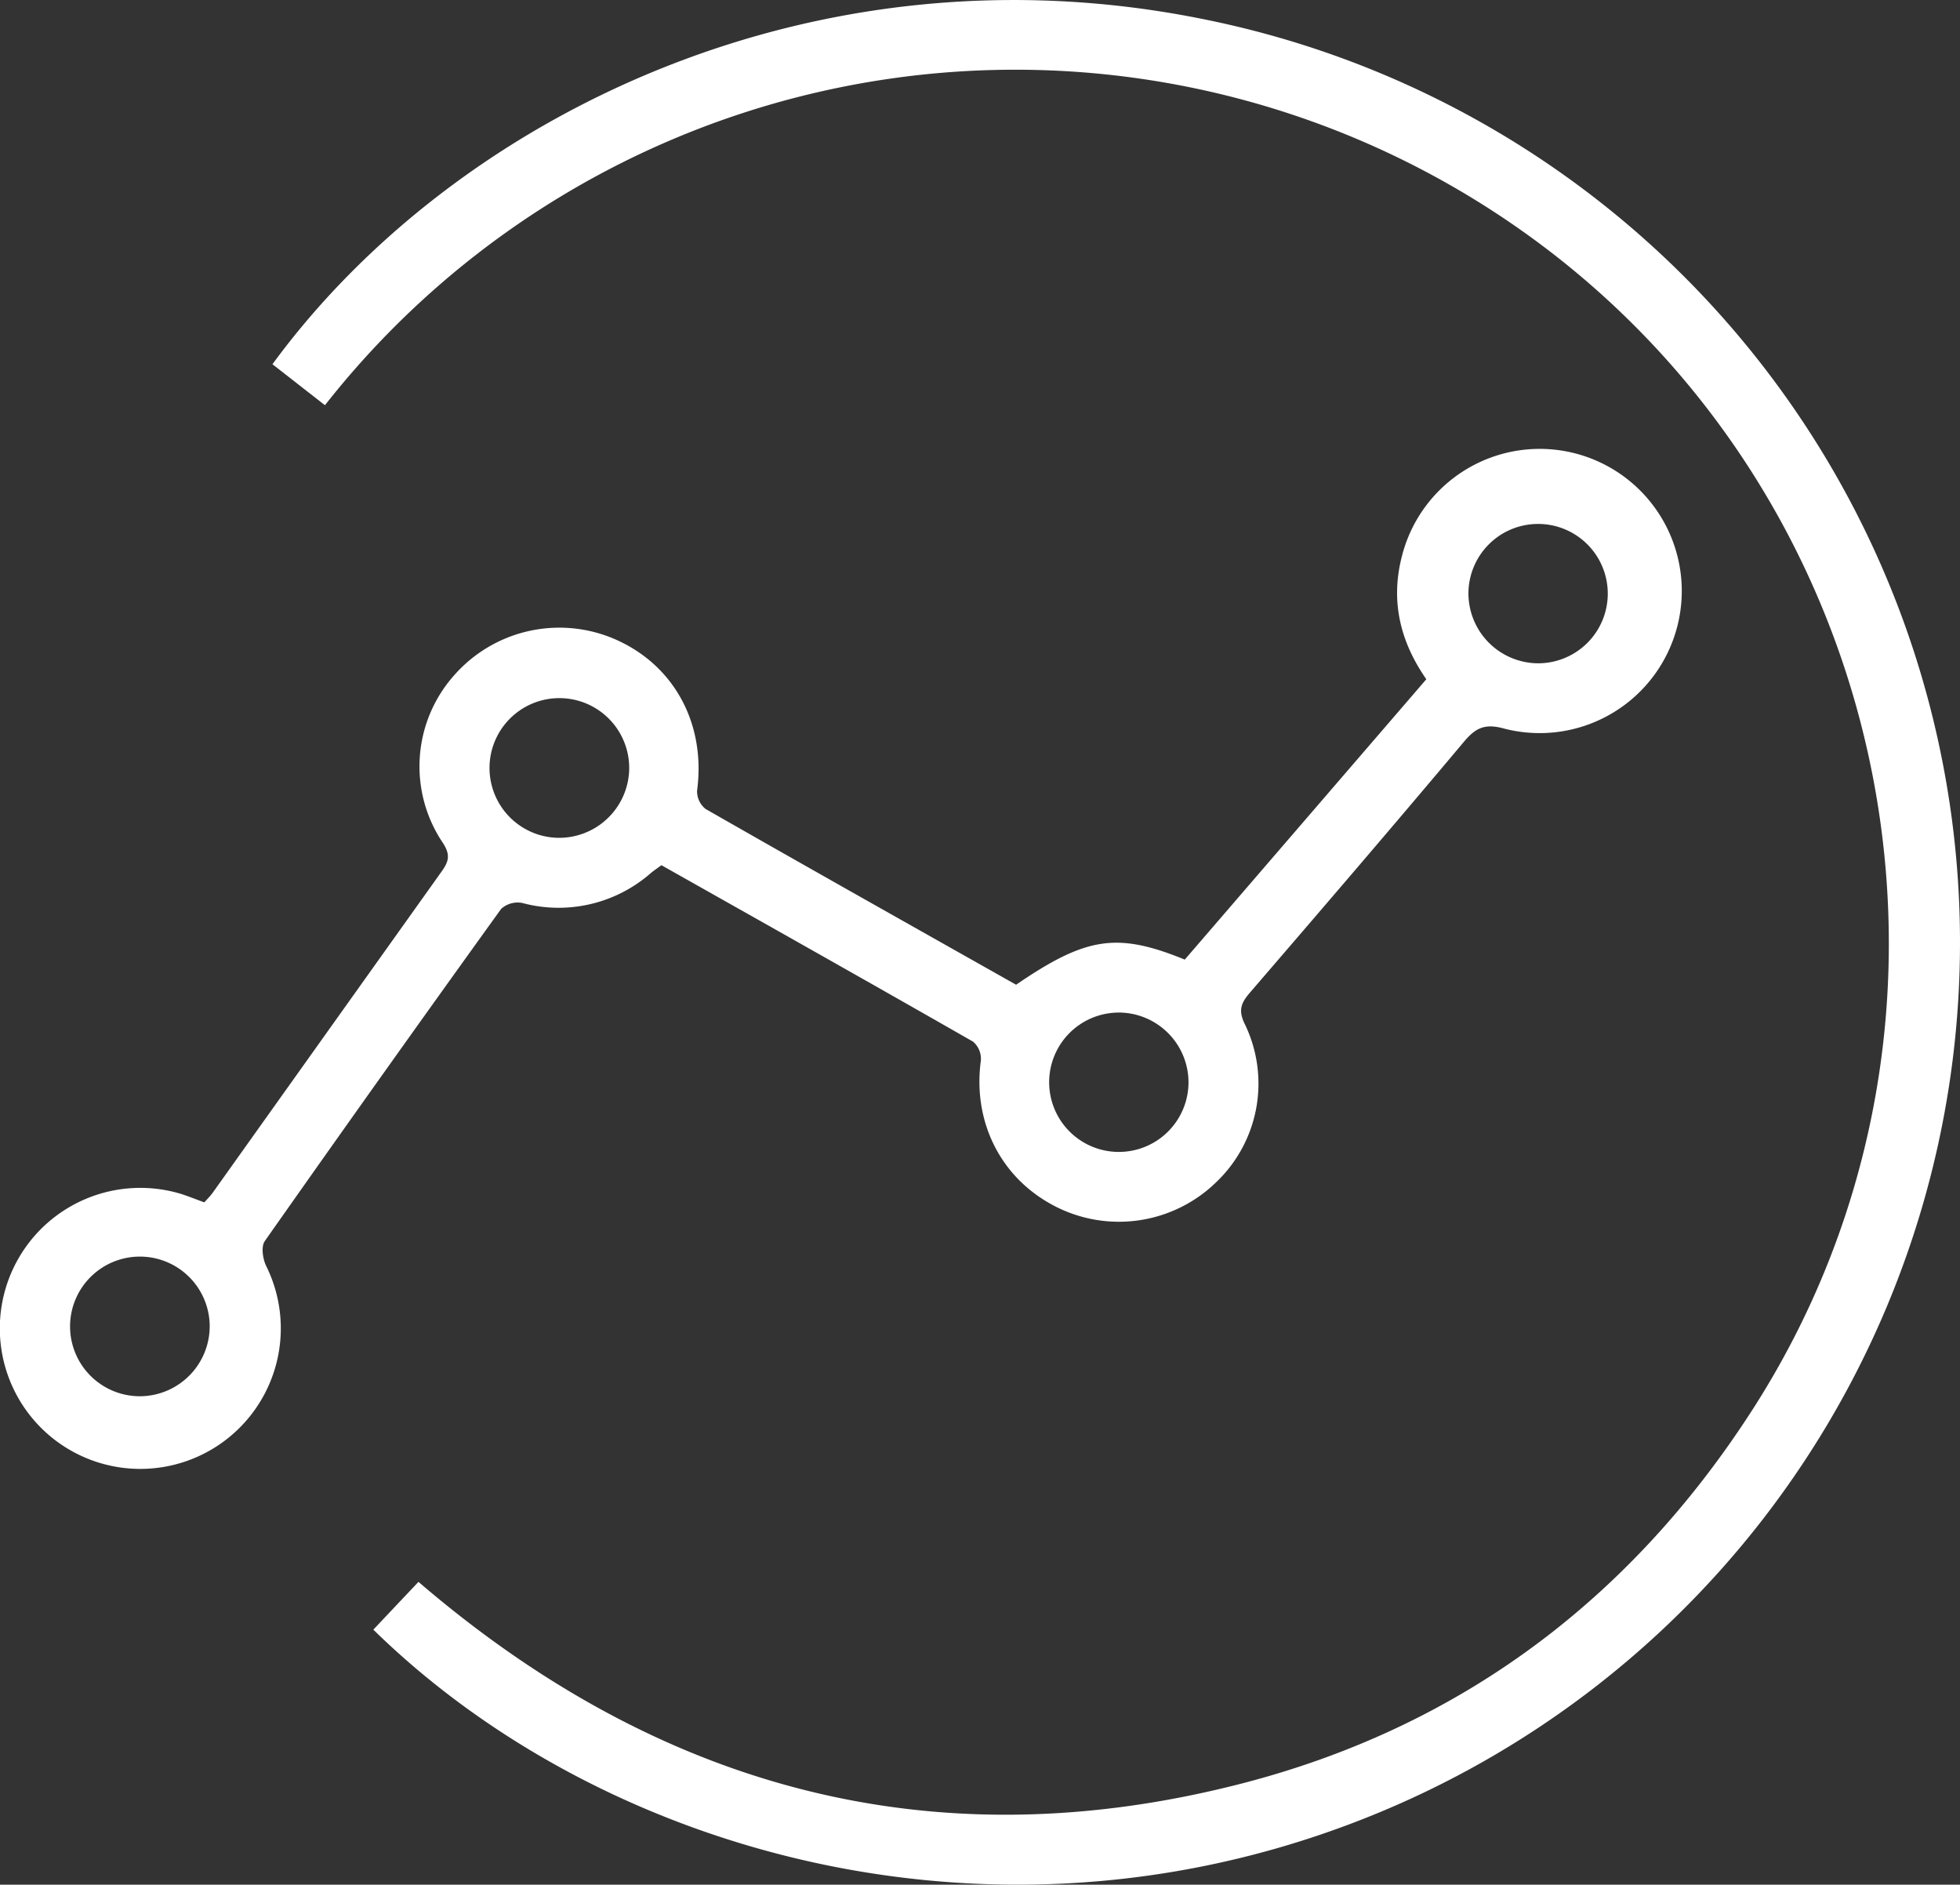 <svg xmlns="http://www.w3.org/2000/svg" width="336.463" height="323.485" viewBox="0 0 336.463 323.485">
  <rect x="0" y="0" width="336.463" height="323.485" fill="#333333" stroke="none"/>
  <g id="accuracy-calculation" transform="translate(-2810.922 -2748.769)">
    <path id="Path_185" data-name="Path 185" d="M2875.01,3028.483c2.657-2.814,5.133-5.434,7.748-8.2,41.288,35.438,88.284,48.262,141.248,34.631,37.5-9.653,66.739-31.565,87.7-64.1,41.63-64.627,26.446-151.5-34.312-198.578a150.691,150.691,0,0,0-210.69,26.084l-9.012-7.034c31.013-42.342,92.661-72.9,159.951-59.2a161.65,161.65,0,0,1,30.435,307.614C2983.425,3086.711,2914.639,3067.3,2875.01,3028.483Z" fill="#fff"/>
    <path id="Path_186" data-name="Path 186" d="M2985.35,2917.789c12.041-8.231,17.341-9.045,28.957-4.313l41.465-48.121c-4.546-6.527-6.159-13.5-4.2-21.08a24.392,24.392,0,1,1,17.52,29.539c-3.222-.887-4.828-.154-6.85,2.255-12.12,14.433-24.4,28.732-36.7,43.014-1.513,1.757-2.133,3.014-.934,5.458a23.385,23.385,0,0,1-4.94,27.173,23.938,23.938,0,0,1-27.749,4.039c-9.249-4.816-14.053-14.484-12.612-24.986a3.879,3.879,0,0,0-1.347-3.21c-17.754-10.156-35.583-20.18-53.495-30.285-.651.482-1.263.892-1.827,1.36a24.02,24.02,0,0,1-22.088,5.117,4.205,4.205,0,0,0-3.6,1.024q-20.455,28.393-40.578,57.024c-.647.922-.35,2.986.209,4.195a24.117,24.117,0,1,1-14.565-12.294c1.292.418,2.553.927,3.979,1.448.5-.567,1.028-1.076,1.447-1.664q19.653-27.585,39.317-55.164c1.224-1.711,1.5-2.85.2-4.856a23.5,23.5,0,0,1,1.927-28.788,24.03,24.03,0,0,1,28.013-6.01c9.949,4.539,15.186,14.546,13.691,25.79a3.862,3.862,0,0,0,1.451,3.163C2949.786,2897.764,2967.611,2907.784,2985.35,2917.789Zm-138.43,58.656a11.985,11.985,0,1,0-11.875,11.977A12.024,12.024,0,0,0,2846.92,2976.445Zm227.989-113.827A11.96,11.96,0,1,0,3063,2850.681,12.02,12.02,0,0,0,3074.909,2862.618Zm-155.989,18.549a11.99,11.99,0,1,0-12.441,11.4A12.035,12.035,0,0,0,2918.92,2881.167Zm84.146,41.4a11.96,11.96,0,1,0,11.88,11.975A12,12,0,0,0,3003.066,2922.562Z" fill="#fff"/>
  </g>
</svg>
